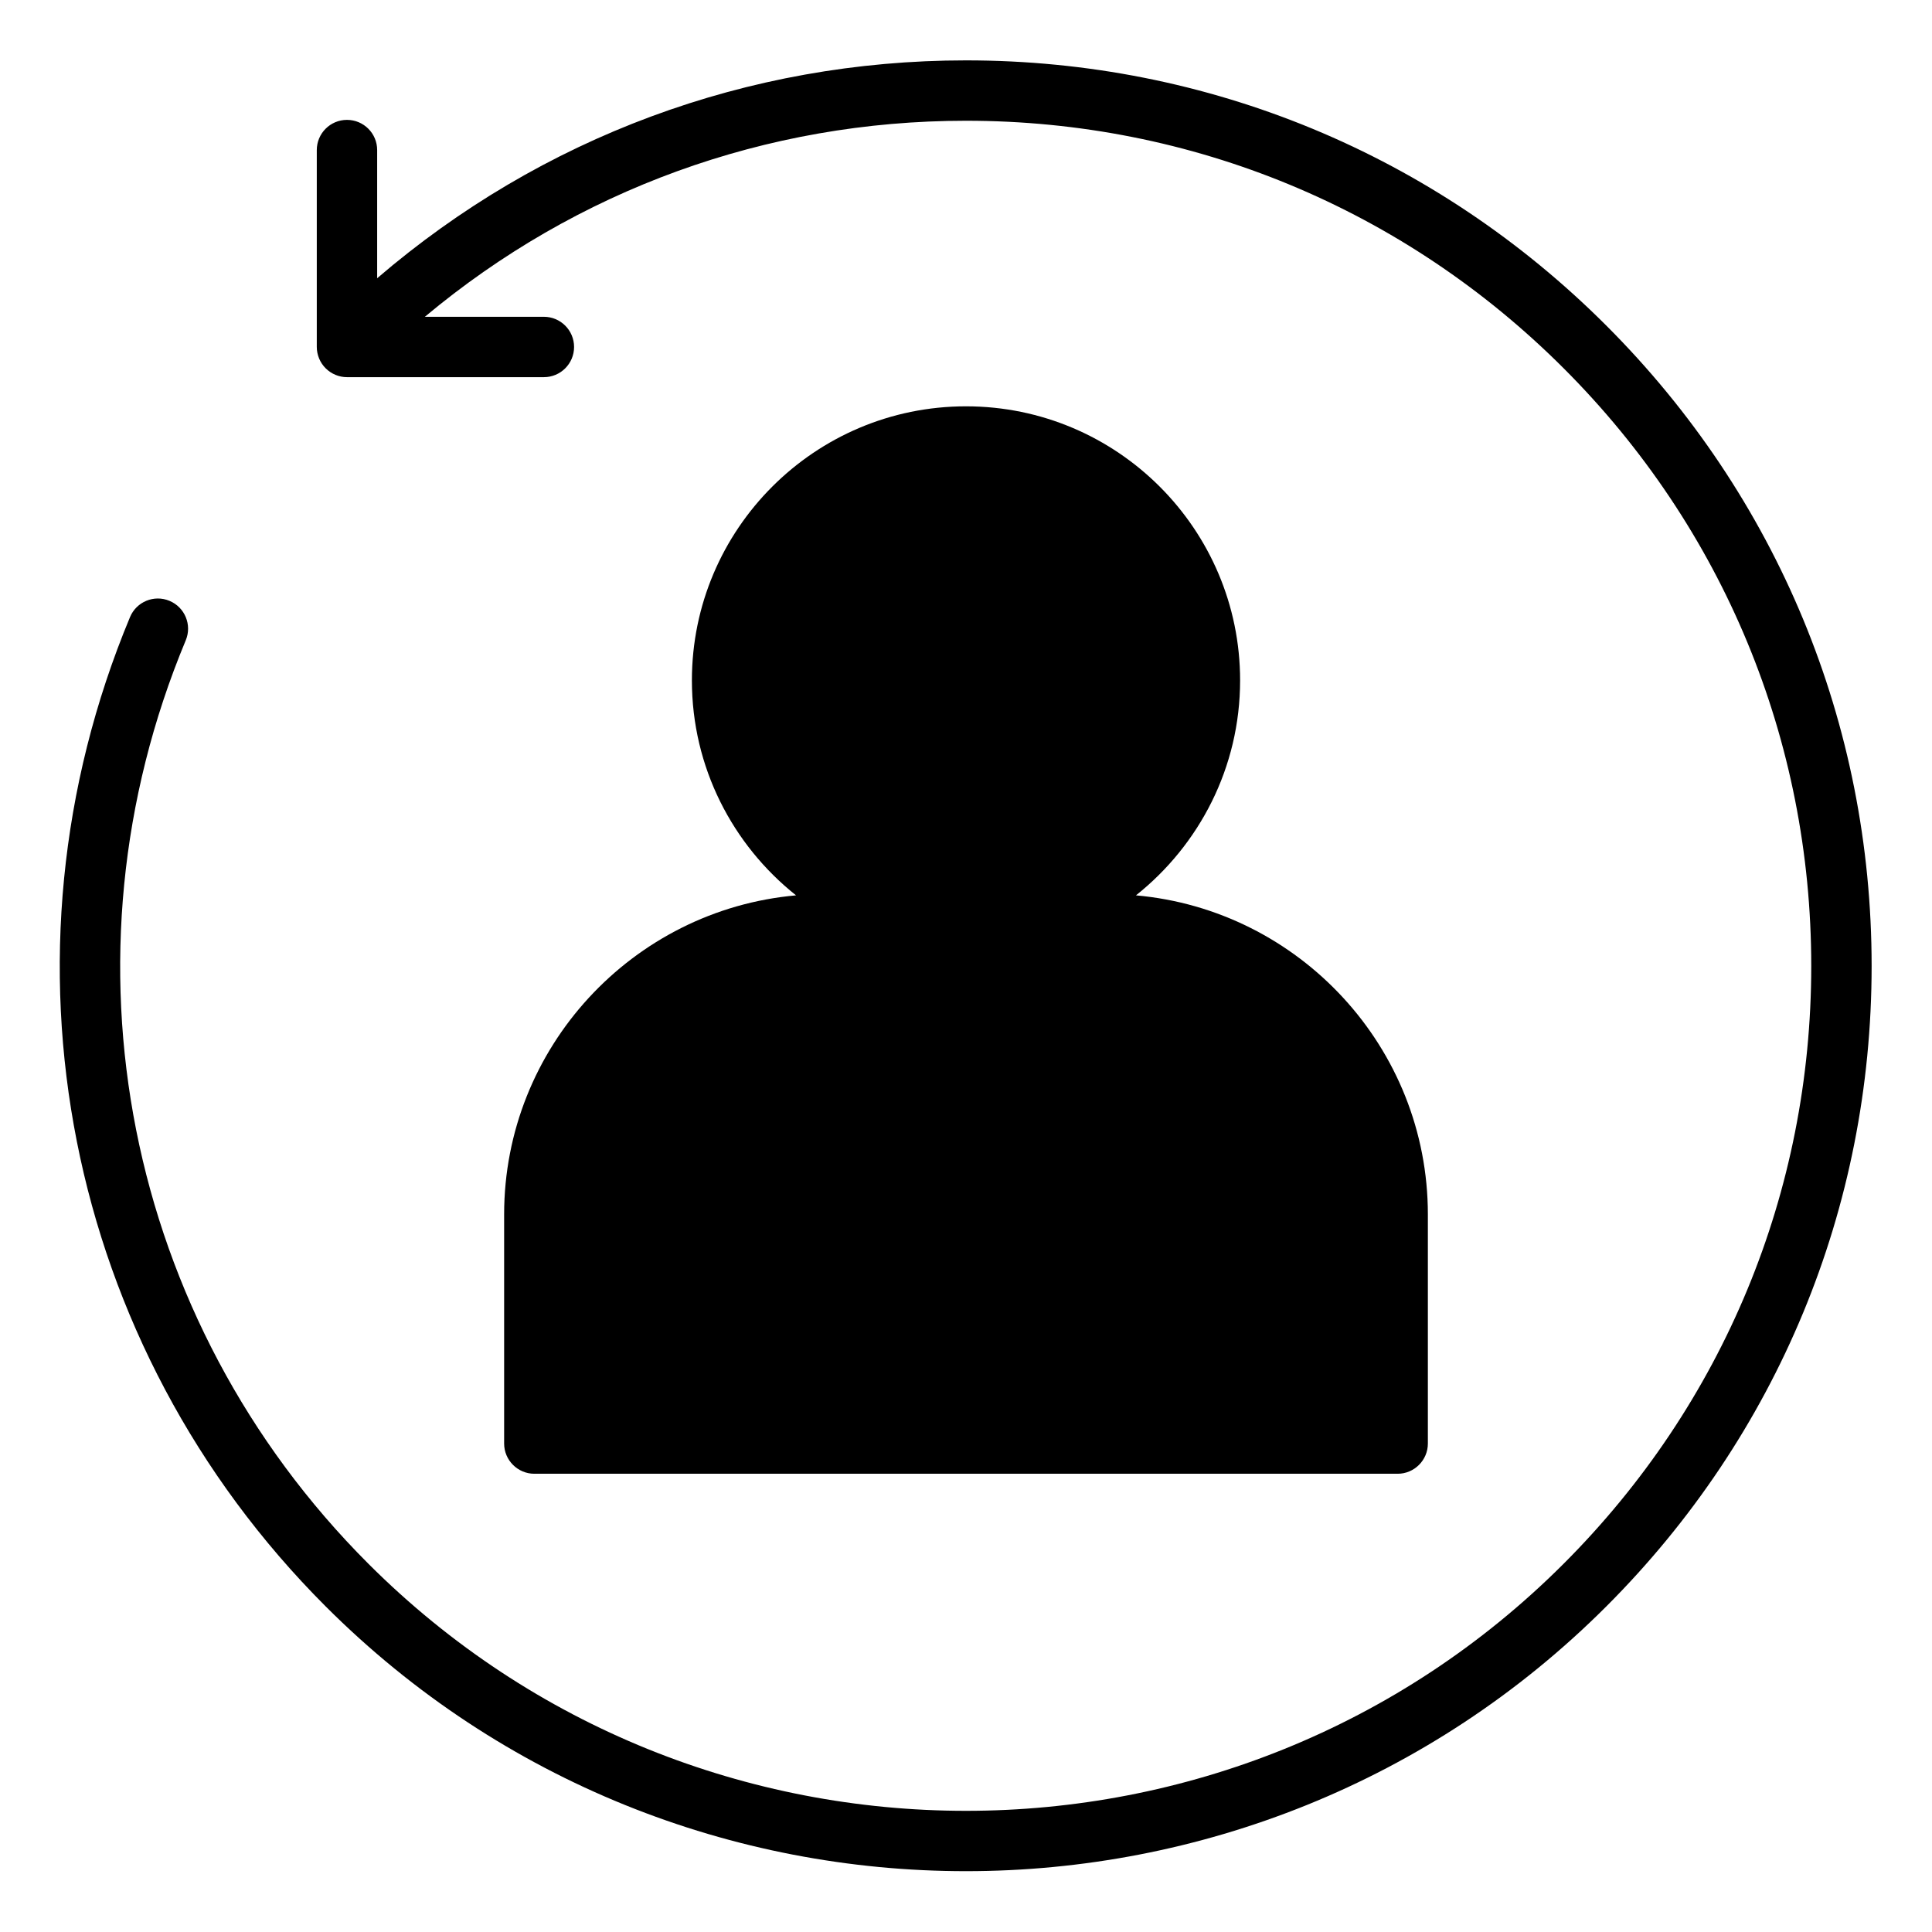 <svg id="Layer_1" viewBox="0 0 64 64" xmlns="http://www.w3.org/2000/svg" data-name="Layer 1"><path d="m32 61.985c7.681 0 15.365-2.925 21.213-8.772 5.667-5.666 8.787-13.2 8.787-21.213s-3.121-15.547-8.787-21.213c-5.666-5.667-13.2-8.787-21.213-8.787-7.235 0-14.074 2.552-19.506 7.217v-4.246c0-.552-.448-1-1-1s-1 .448-1 1v6.523c0 .13.027.26.077.382.101.244.296.439.541.541.122.051.252.077.382.077h6.523c.552 0 1-.448 1-1s-.448-1-1-1h-3.943c5.024-4.202 11.298-6.494 17.926-6.494 7.479 0 14.51 2.913 19.799 8.201s8.201 12.32 8.201 19.799-2.913 14.51-8.201 19.799c-10.917 10.916-28.681 10.916-39.598 0-8.06-8.061-10.434-20.067-6.048-30.587.213-.51-.028-1.095-.538-1.308-.51-.214-1.095.028-1.308.538-4.699 11.272-2.156 24.135 6.48 32.771 5.849 5.85 13.53 8.773 21.213 8.772z"/><path d="m16.7 40.23v7.59c0 .55.45 1 1 1h28.6c.55 0 1-.45 1-1v-7.59c0-5.53-4.26-10.09-9.67-10.57 2.1-1.67 3.45-4.24 3.45-7.12 0-5.01-4.07-9.08-9.08-9.08s-9.08 4.07-9.08 9.08c0 2.88 1.35 5.45 3.45 7.12-5.41.48-9.67 5.04-9.67 10.57z"/></svg>